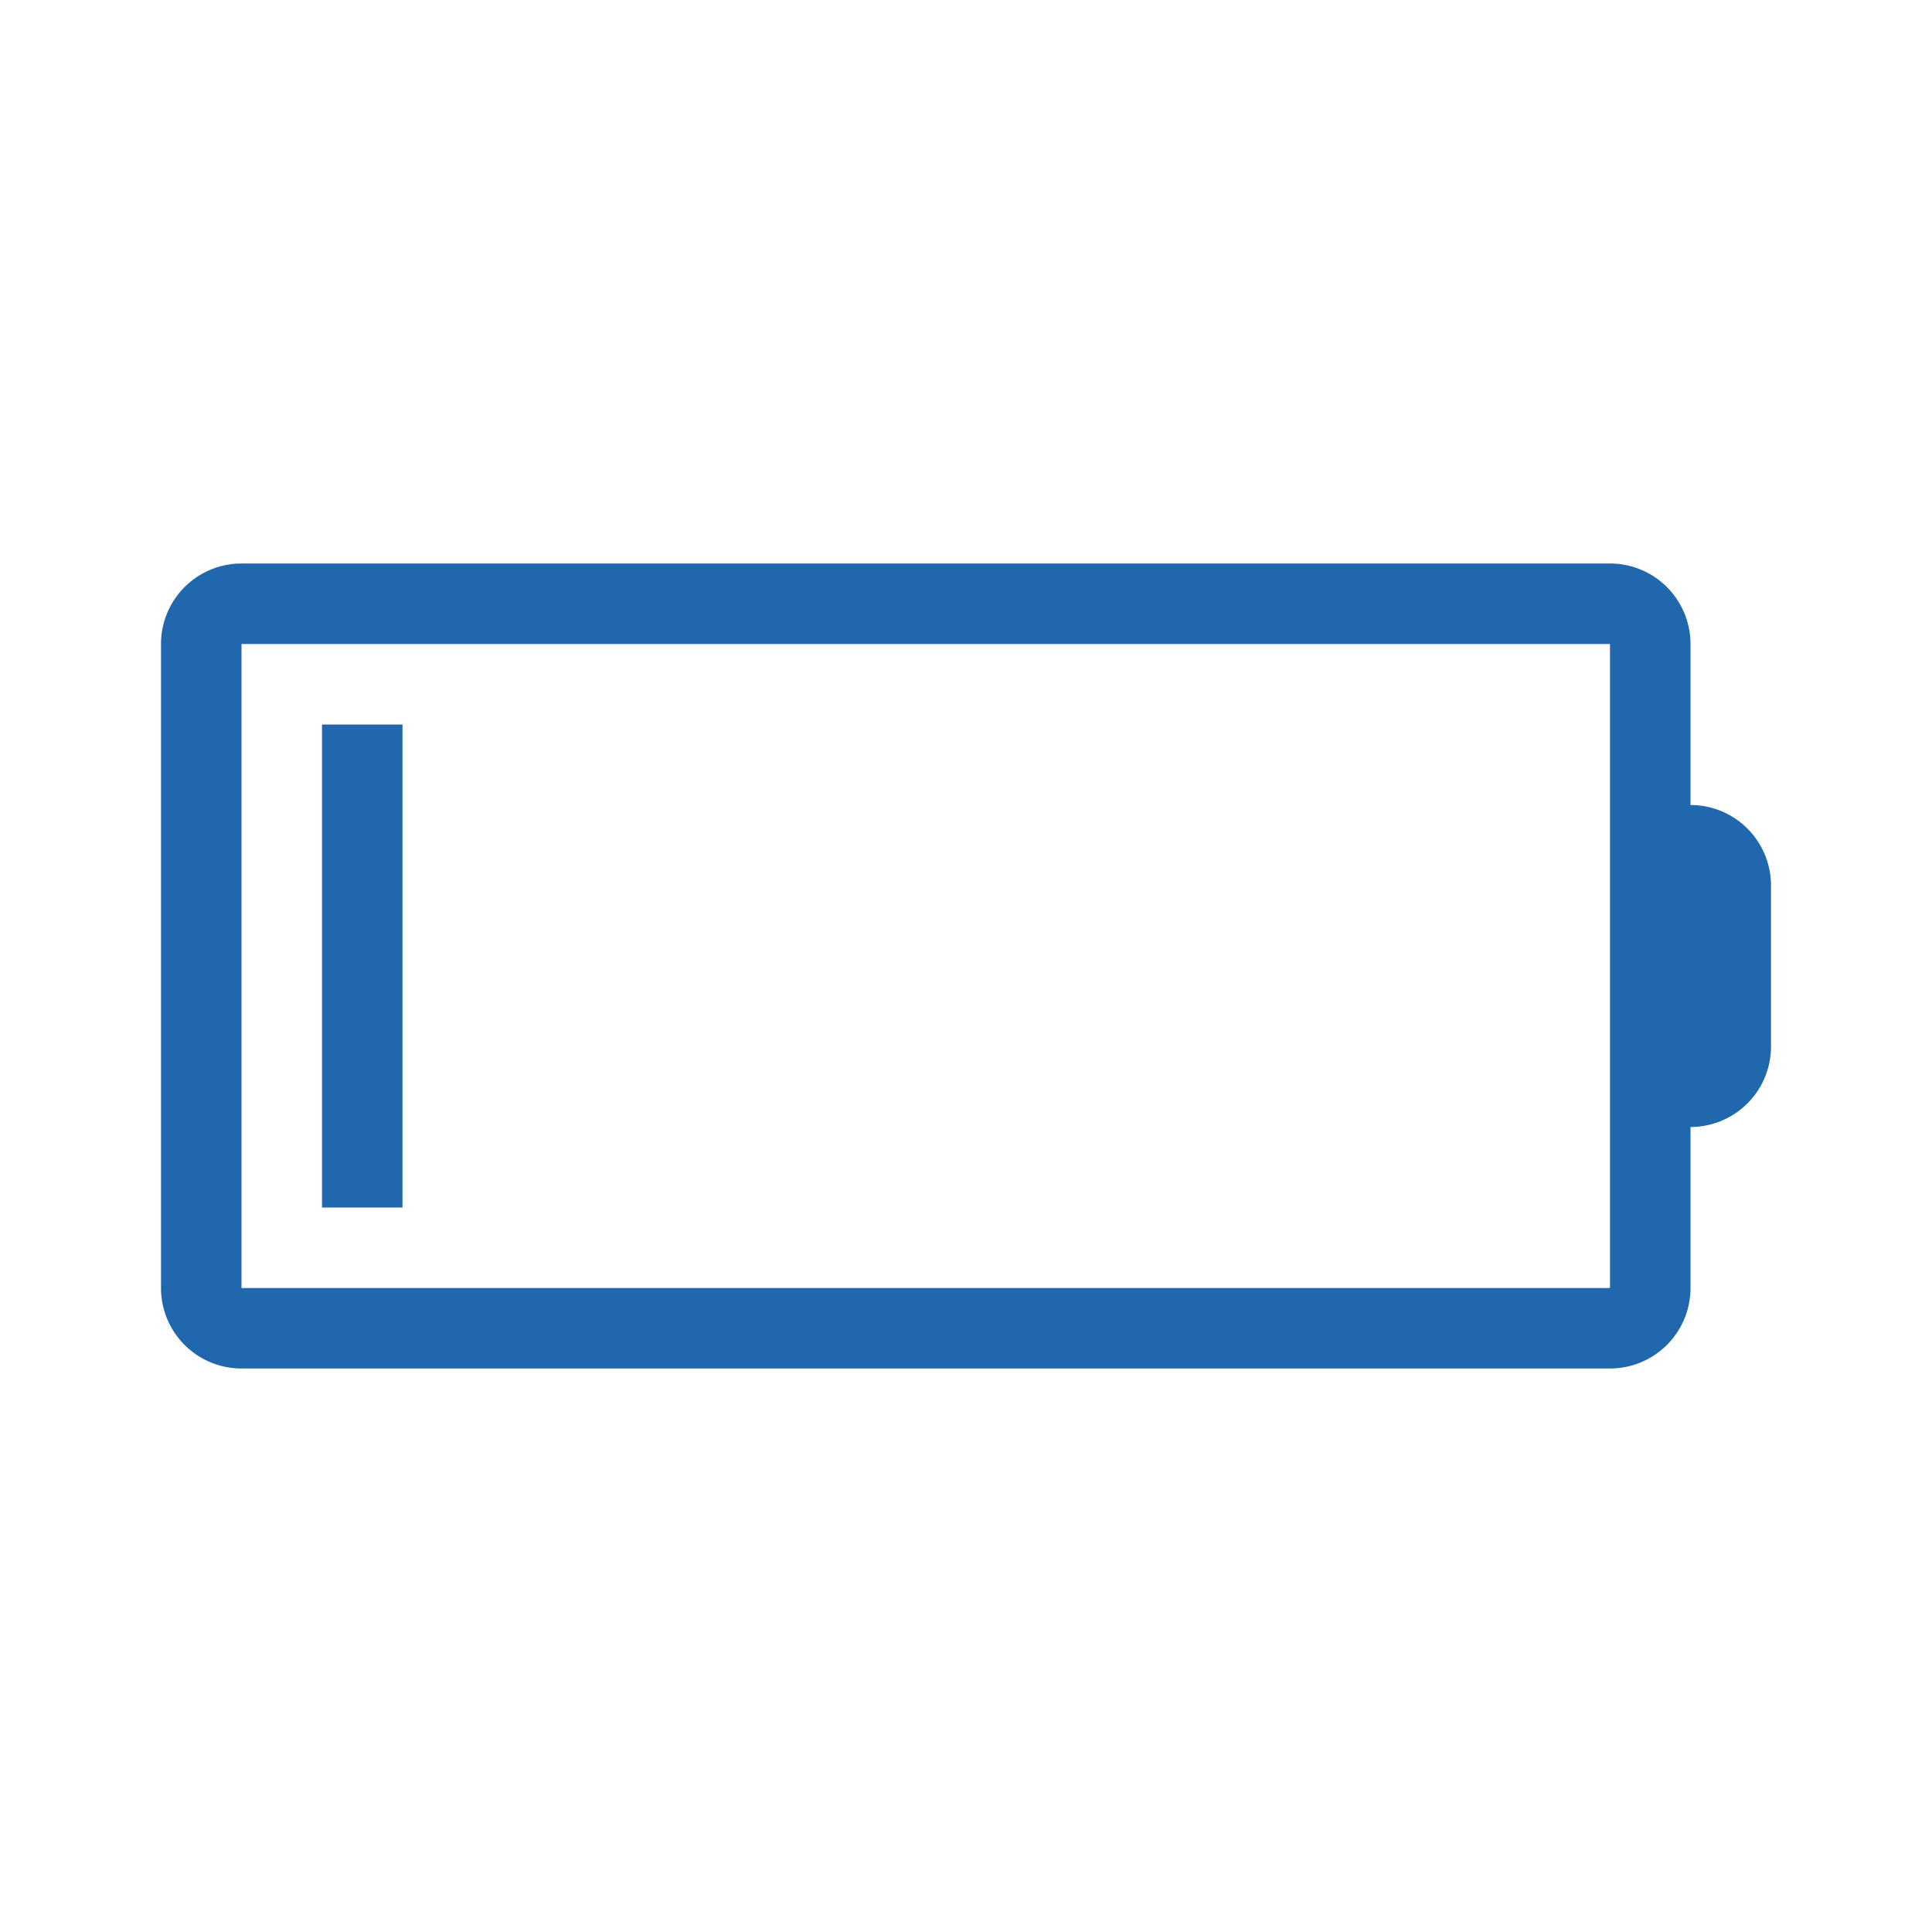 <svg xmlns="http://www.w3.org/2000/svg" width="24" height="24" fill="none"><path fill="#2167AE" d="M20 8v8H3V8zm1 8v-2a1 1 0 0 0 1-1v-2a1 1 0 0 0-1-1V8a1 1 0 0 0-1-1H3a1 1 0 0 0-1 1v8a1 1 0 0 0 1 1h17a1 1 0 0 0 1-1M5 9H4v6h1z"/></svg>